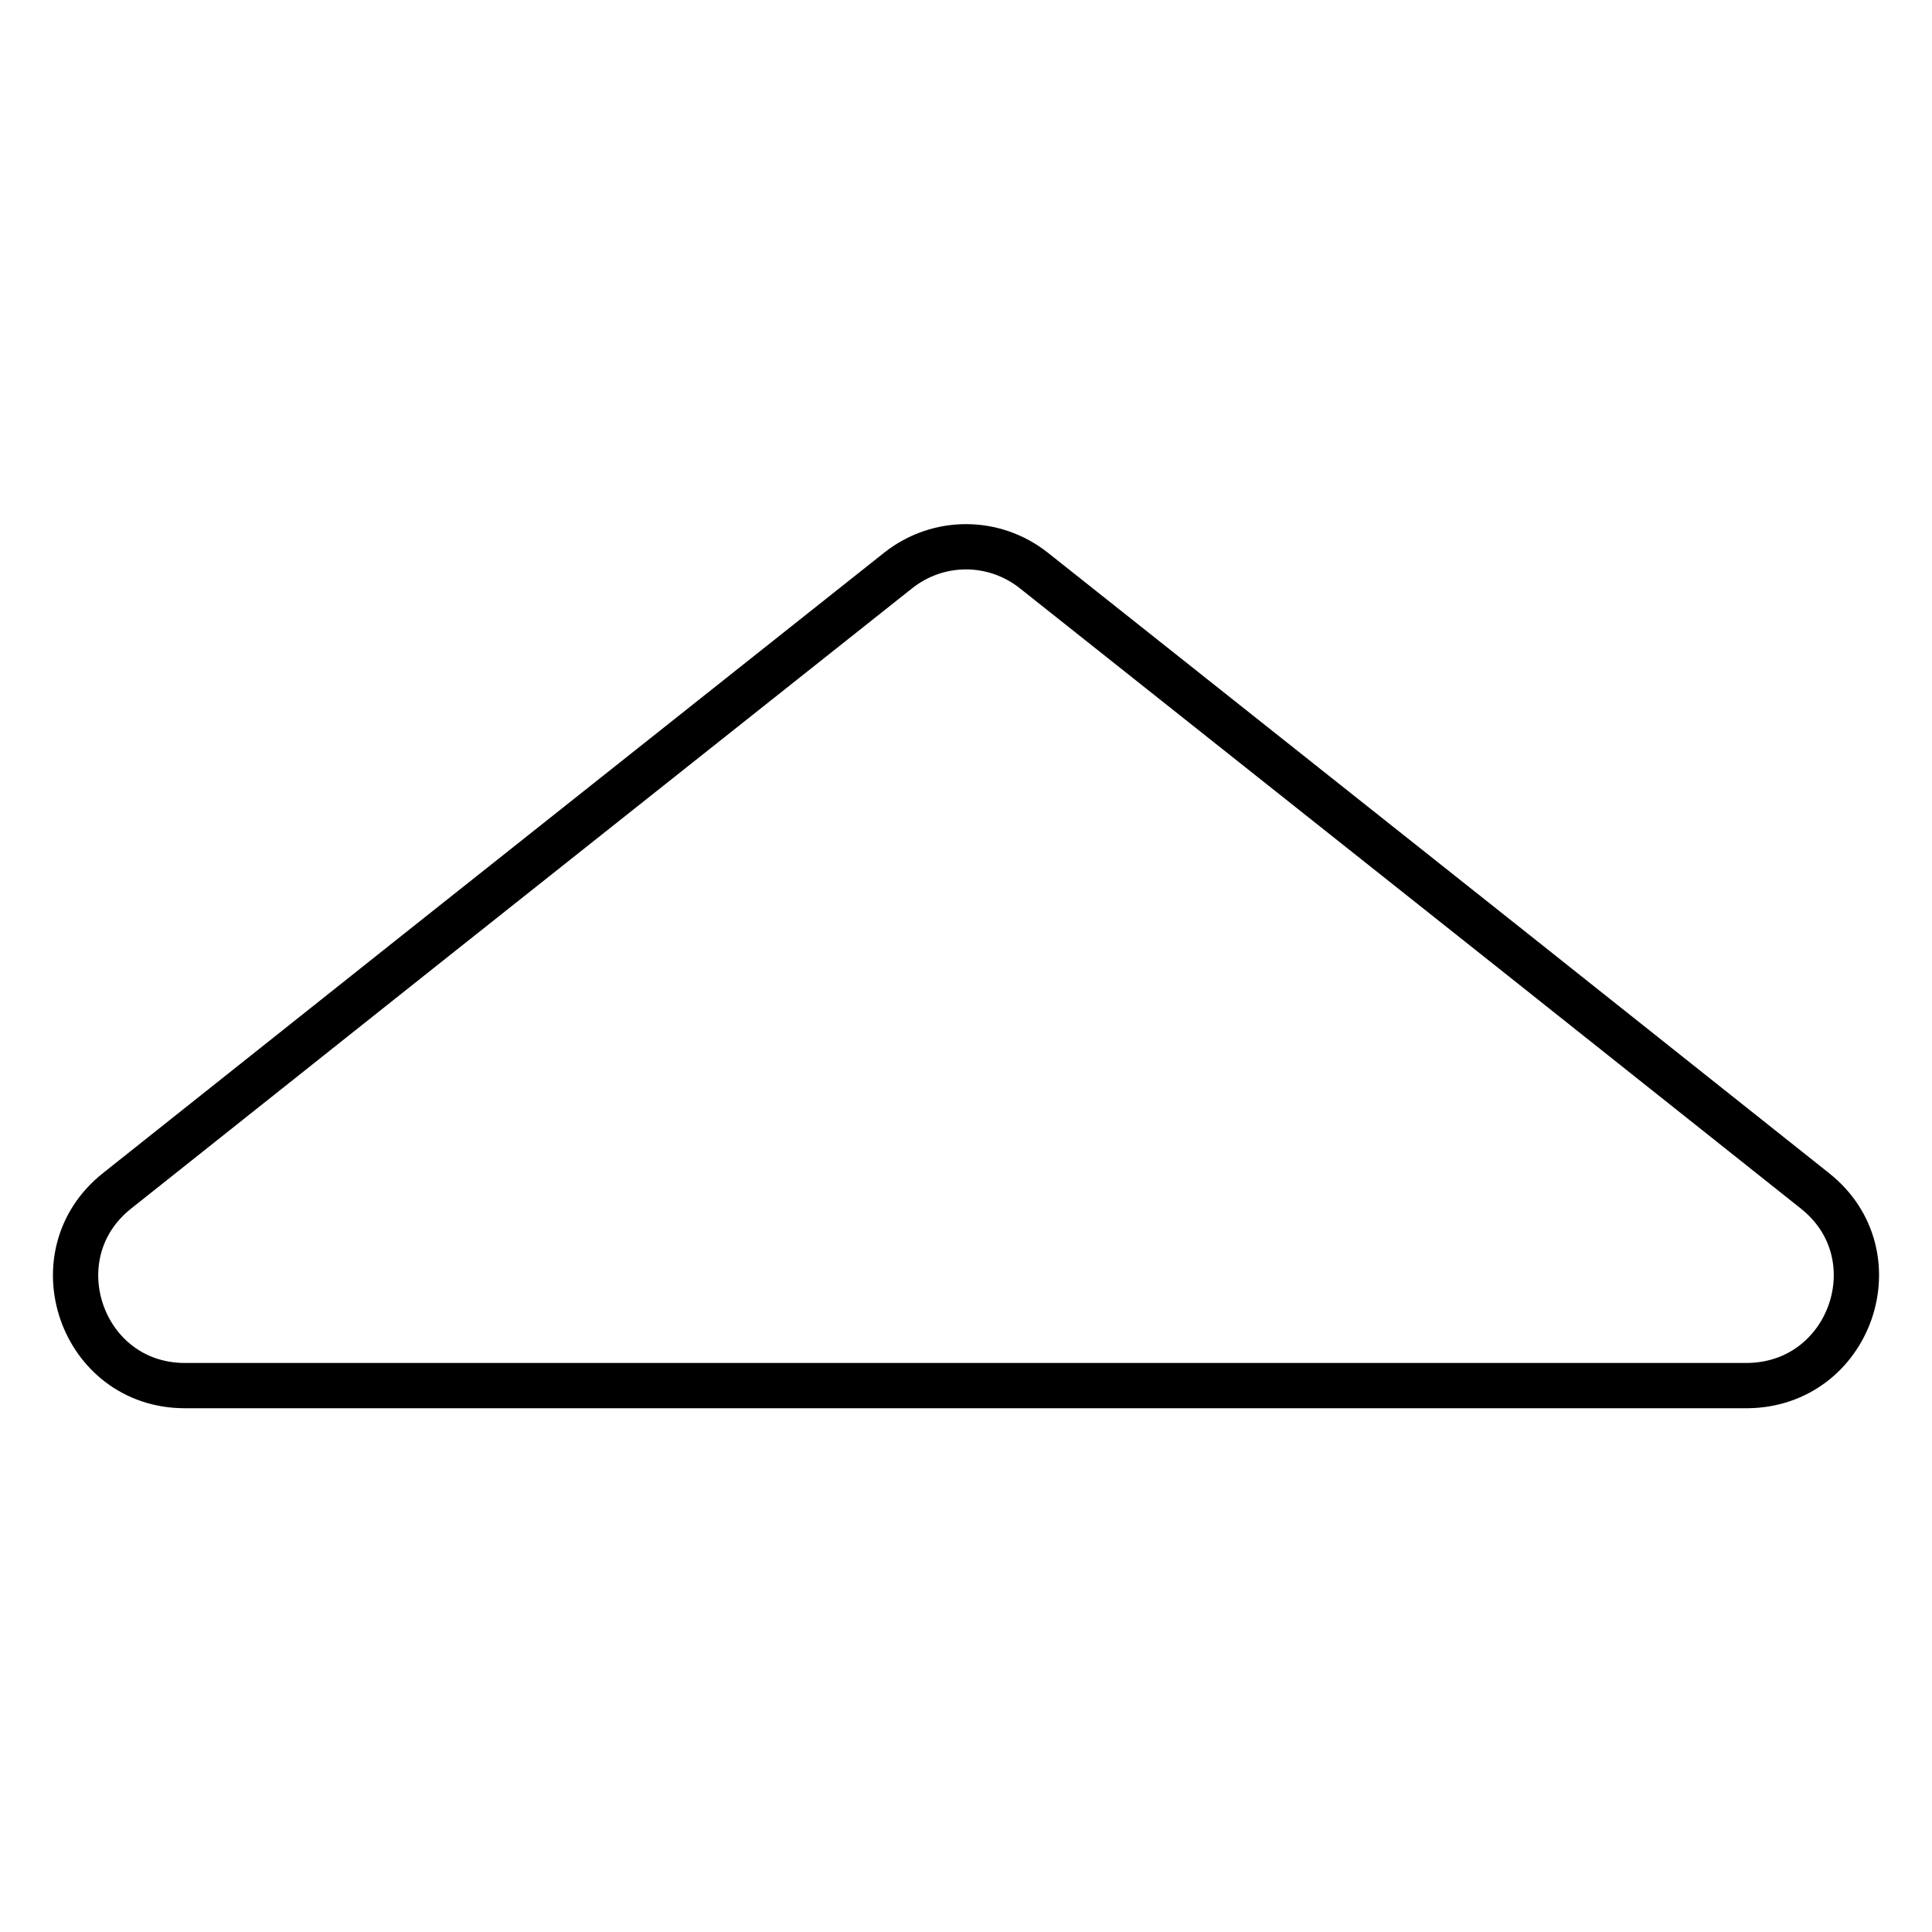 <?xml version="1.0" encoding="utf-8"?>
<!-- Svg Vector Icons : http://www.onlinewebfonts.com/icon -->
<!DOCTYPE svg PUBLIC "-//W3C//DTD SVG 1.1//EN" "http://www.w3.org/Graphics/SVG/1.1/DTD/svg11.dtd">
<svg version="1.1" xmlns="http://www.w3.org/2000/svg" xmlns:xlink="http://www.w3.org/1999/xlink" x="0px" y="0px" viewBox="0 0 256 256" enable-background="new 0 0 256 256" xml:space="preserve">
<g> <path stroke-width="6" fill-opacity="0" stroke="#000000"  d="M240.5,157.8l-40-31.8L137,75.6c-5.3-4.2-12.7-4.2-18,0L55.5,126l-40,31.8c-10.7,8.5-4.7,25.8,9,25.8h207 C245.2,183.5,251.2,166.3,240.5,157.8z"/></g>
</svg>